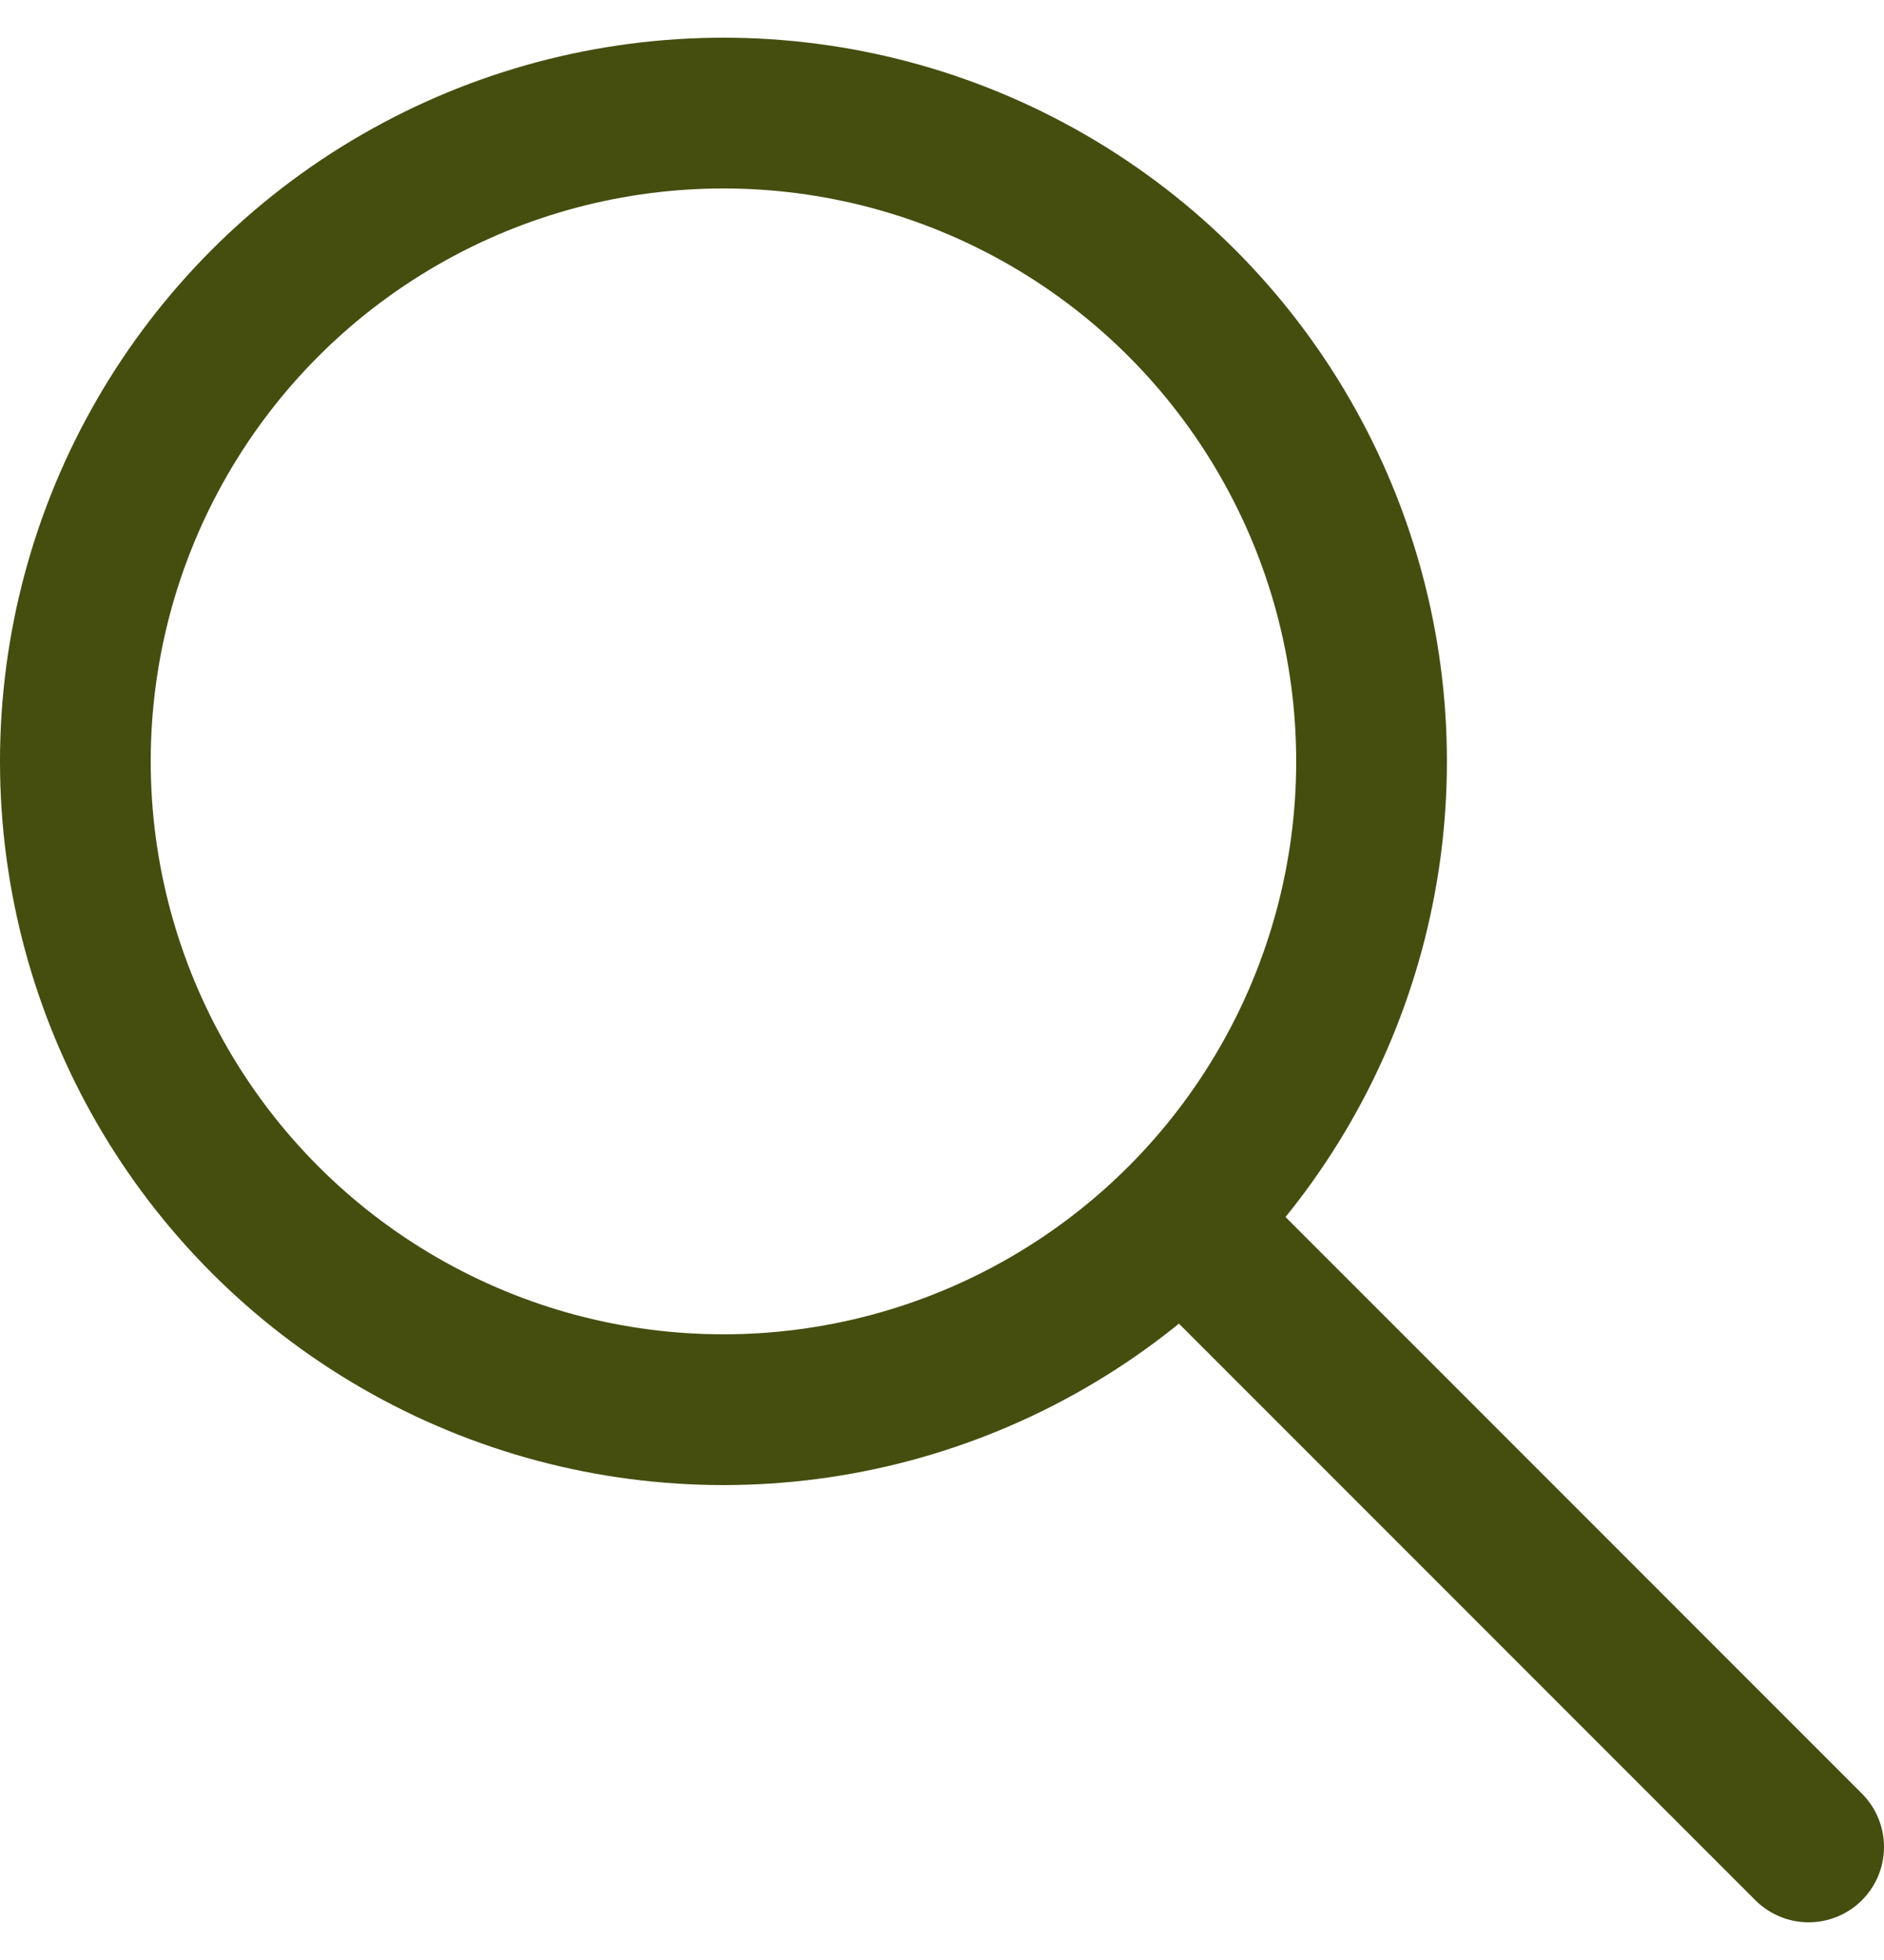 <svg width="25" height="26" viewBox="0 0 25 26" fill="none" xmlns="http://www.w3.org/2000/svg">
<circle cx="9.6" cy="10.1" r="8.6" stroke="#454E0F" stroke-width="2"/>
<path d="M16 16.5L24 24.5" stroke="#454E0F" stroke-width="2" stroke-linecap="round"/>
</svg>

